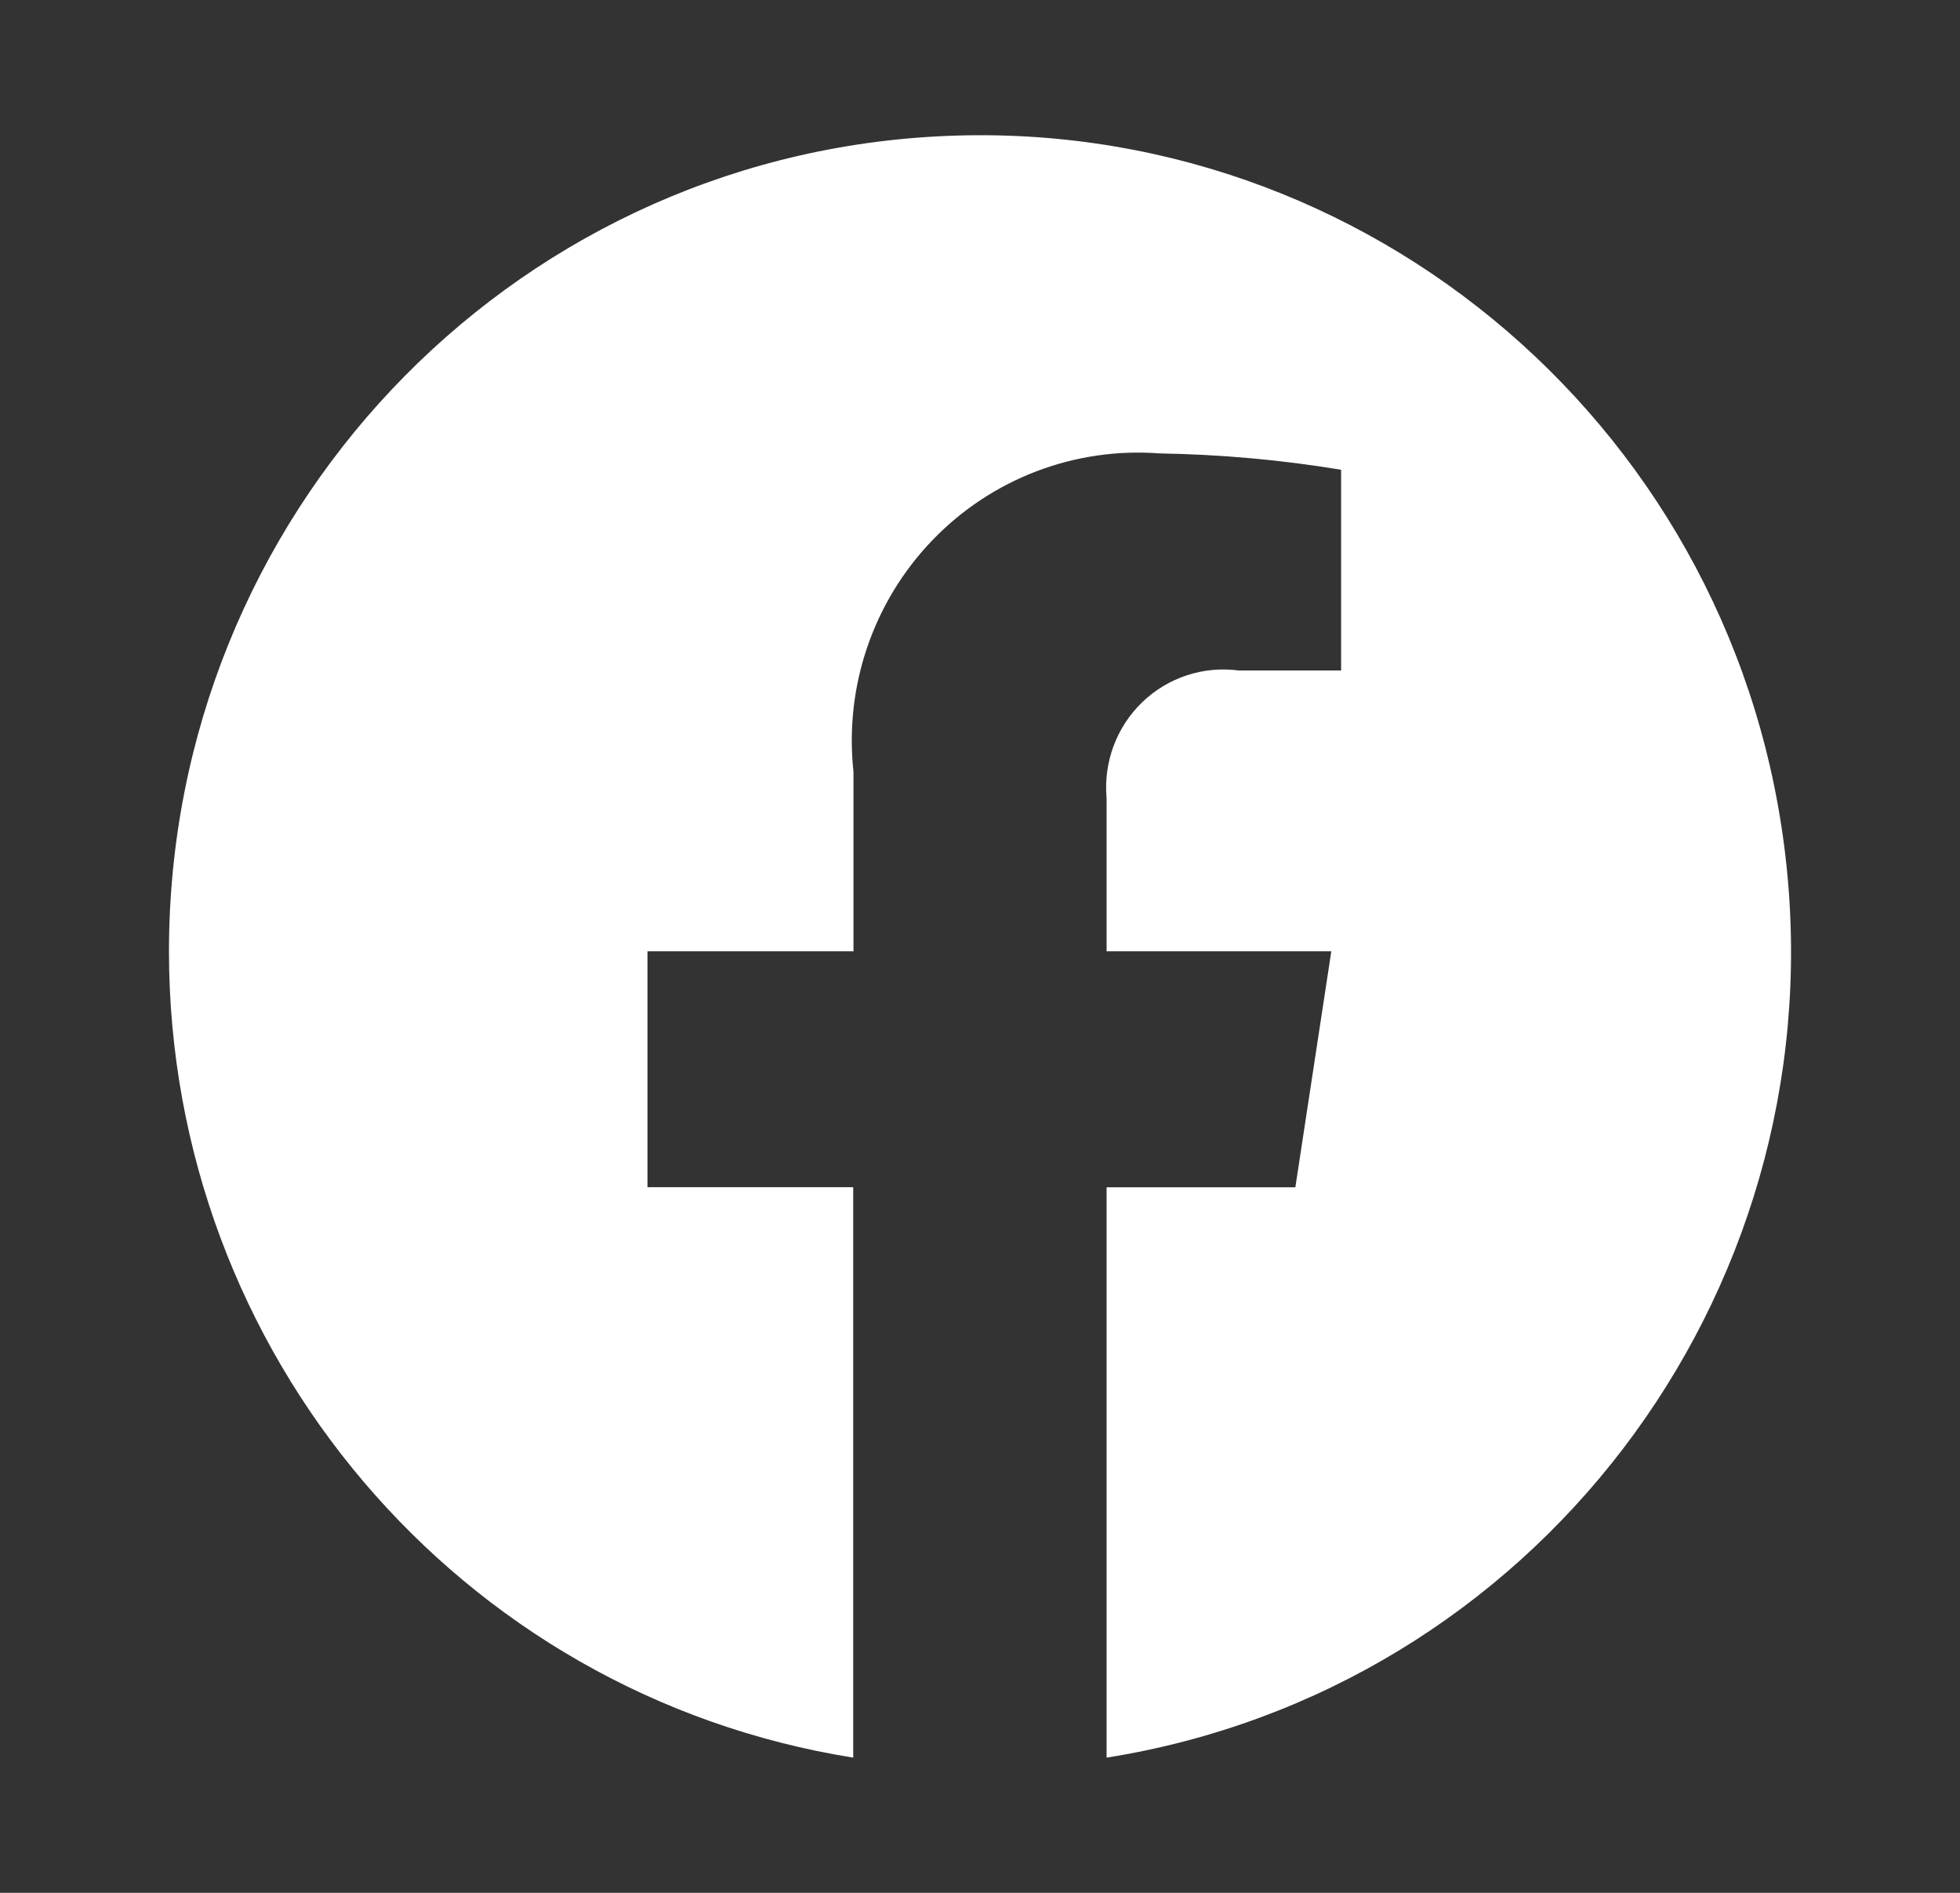 <svg width="29" height="28" viewBox="0 0 29 28" fill="none" xmlns="http://www.w3.org/2000/svg">
<rect x="0" y="0" width="29" height="28" fill="#333333" stroke="none"/>
<path d="M2.5 14.072C2.501 20.012 6.794 25.069 12.624 26V17.562H9.58V14.072H12.628V11.416C12.491 10.157 12.919 8.903 13.794 7.993C14.668 7.083 15.9 6.612 17.155 6.707C18.056 6.722 18.954 6.802 19.843 6.949V9.918H18.326C17.804 9.849 17.279 10.022 16.899 10.389C16.519 10.756 16.326 11.277 16.373 11.805V14.072H19.698L19.166 17.563H16.373V26C22.678 24.997 27.099 19.203 26.434 12.815C25.768 6.427 20.249 1.682 13.874 2.017C7.499 2.351 2.501 7.649 2.5 14.072Z" fill="white"/>
</svg>
